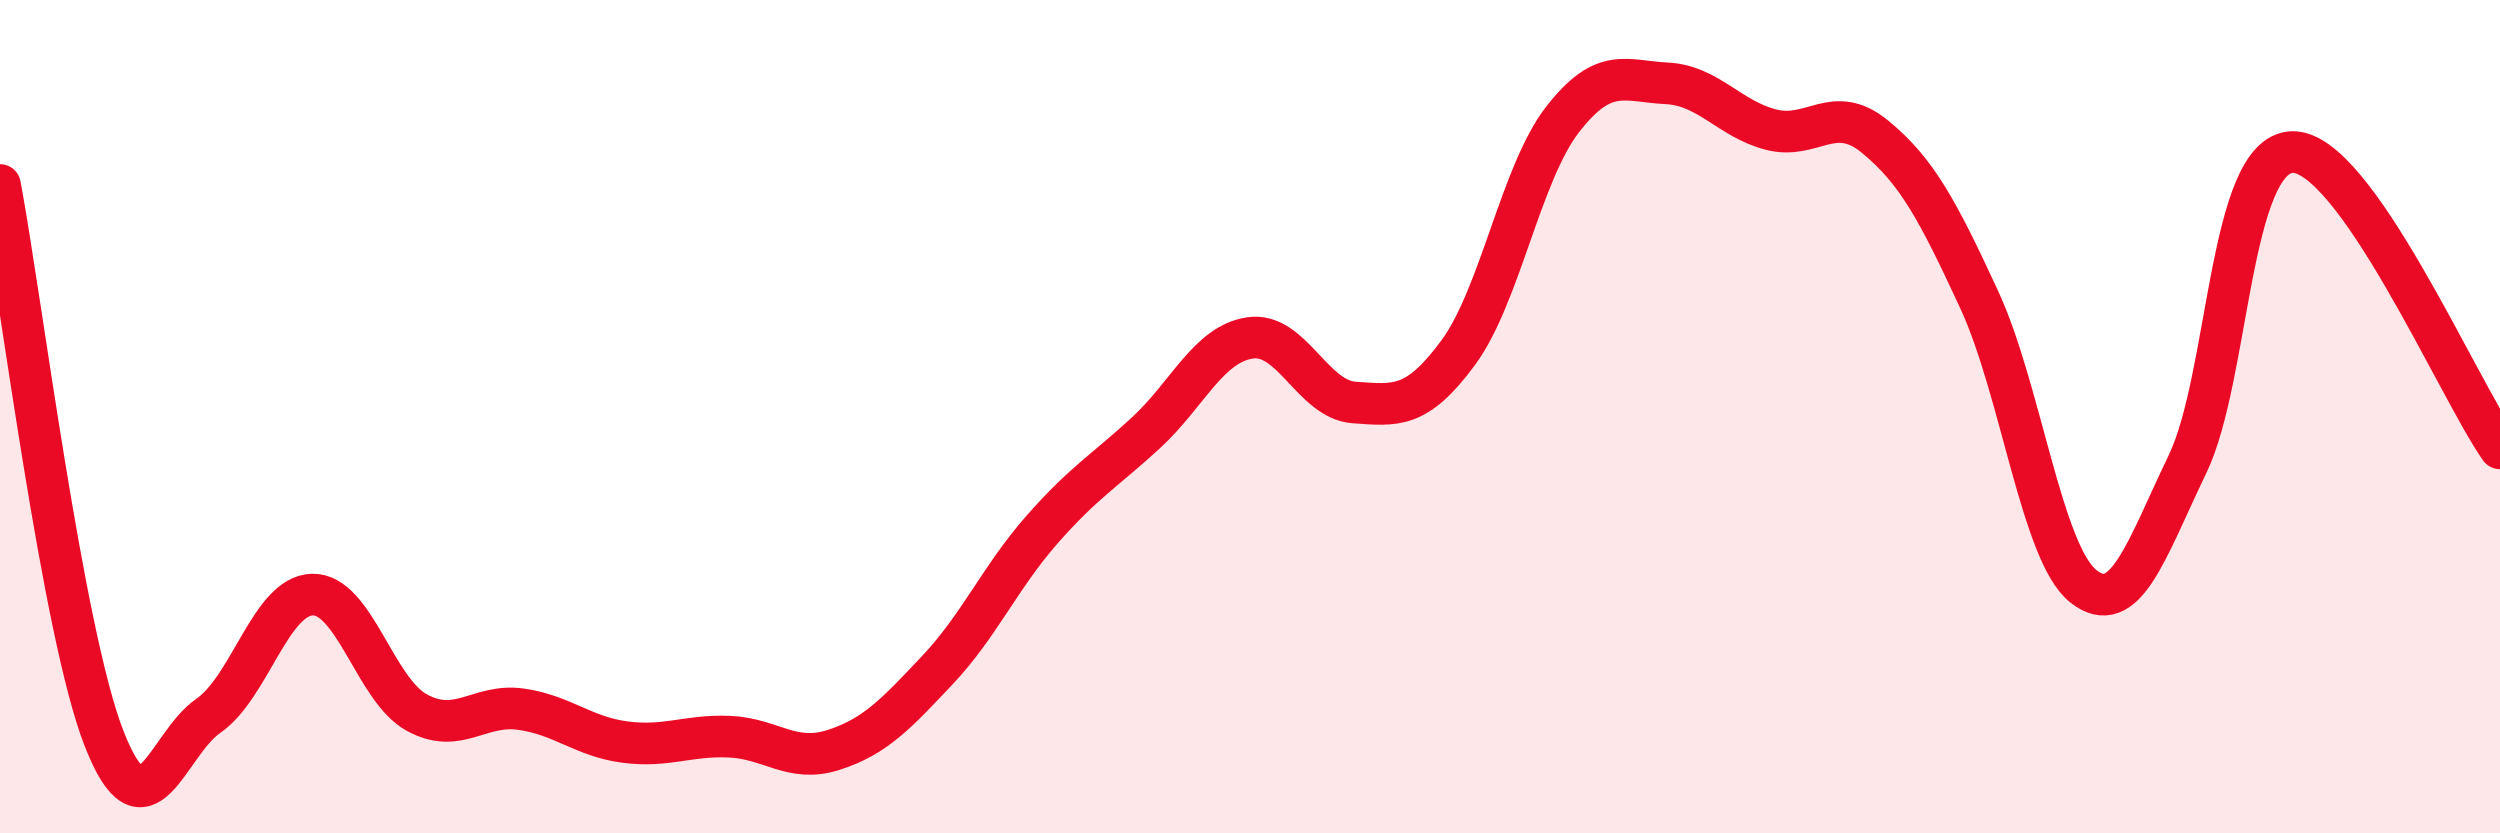 
    <svg width="60" height="20" viewBox="0 0 60 20" xmlns="http://www.w3.org/2000/svg">
      <path
        d="M 0,4.44 C 0.5,7.1 1.5,15.18 2.5,17.73 C 3.5,20.28 4,17.87 5,17.18 C 6,16.49 6.5,14.29 7.5,14.27 C 8.5,14.25 9,16.55 10,17.1 C 11,17.65 11.5,16.88 12.5,17.02 C 13.5,17.16 14,17.68 15,17.81 C 16,17.94 16.5,17.64 17.5,17.68 C 18.5,17.72 19,18.32 20,18 C 21,17.68 21.5,17.14 22.5,16.08 C 23.5,15.02 24,13.86 25,12.72 C 26,11.58 26.5,11.31 27.5,10.39 C 28.5,9.47 29,8.26 30,8.11 C 31,7.96 31.5,9.59 32.5,9.66 C 33.5,9.73 34,9.82 35,8.46 C 36,7.1 36.5,4.16 37.5,2.87 C 38.5,1.58 39,1.95 40,2 C 41,2.05 41.5,2.85 42.5,3.11 C 43.5,3.37 44,2.46 45,3.28 C 46,4.1 46.5,5.03 47.5,7.19 C 48.5,9.35 49,13.28 50,14.07 C 51,14.86 51.5,13.22 52.5,11.14 C 53.5,9.06 53.5,3.73 55,3.65 C 56.5,3.57 59,9.34 60,10.76L60 20L0 20Z"
        fill="#EB0A25"
        opacity="0.1"
        stroke-linecap="round"
        stroke-linejoin="round"
      />
      <path
        d="M 0,4.44 C 0.5,7.1 1.5,15.18 2.5,17.73 C 3.5,20.28 4,17.87 5,17.18 C 6,16.49 6.5,14.29 7.5,14.27 C 8.5,14.25 9,16.55 10,17.1 C 11,17.65 11.5,16.88 12.5,17.02 C 13.5,17.16 14,17.68 15,17.81 C 16,17.94 16.5,17.64 17.5,17.68 C 18.5,17.72 19,18.32 20,18 C 21,17.68 21.5,17.14 22.5,16.08 C 23.5,15.02 24,13.86 25,12.72 C 26,11.58 26.5,11.31 27.5,10.39 C 28.5,9.47 29,8.26 30,8.11 C 31,7.96 31.5,9.59 32.5,9.66 C 33.5,9.73 34,9.82 35,8.46 C 36,7.1 36.5,4.16 37.5,2.87 C 38.5,1.58 39,1.95 40,2 C 41,2.05 41.5,2.85 42.5,3.11 C 43.5,3.37 44,2.46 45,3.28 C 46,4.1 46.5,5.03 47.5,7.19 C 48.5,9.35 49,13.28 50,14.07 C 51,14.86 51.5,13.22 52.5,11.14 C 53.5,9.06 53.5,3.73 55,3.65 C 56.5,3.57 59,9.34 60,10.76"
        stroke="#EB0A25"
        stroke-width="1"
        fill="none"
        stroke-linecap="round"
        stroke-linejoin="round"
      />
    </svg>
  